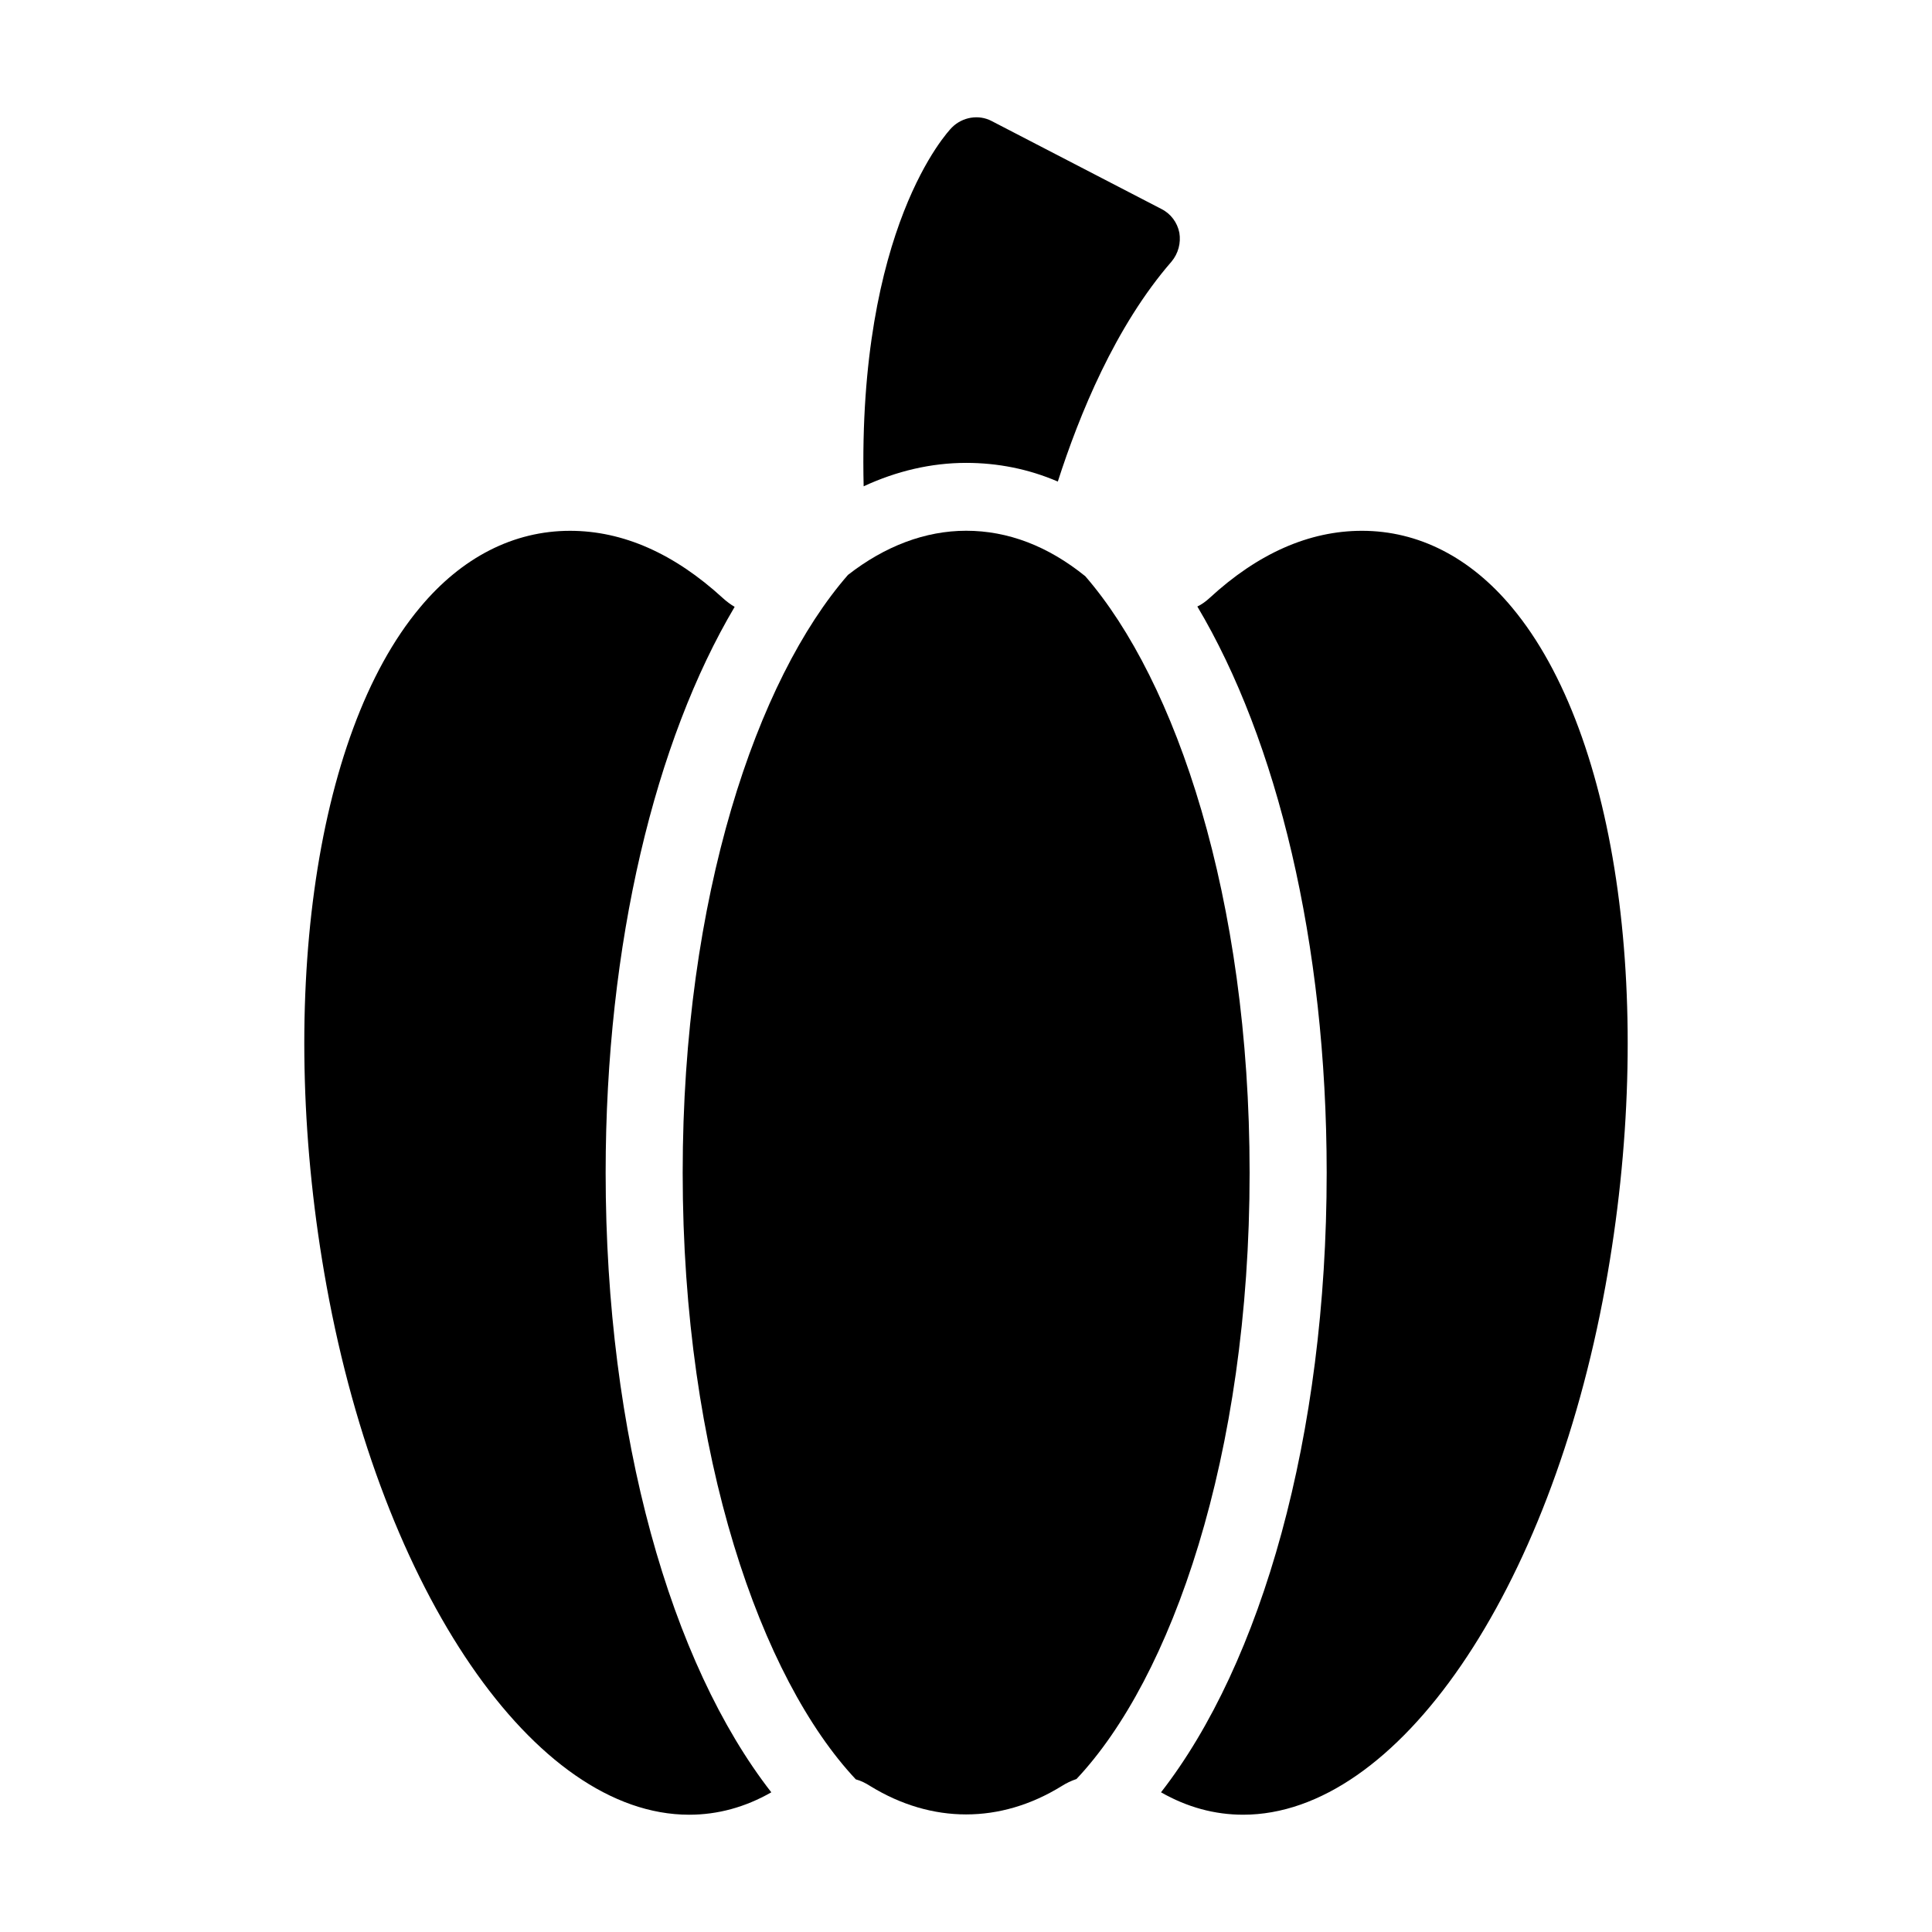 <?xml version="1.0" encoding="UTF-8"?>
<!-- Uploaded to: ICON Repo, www.iconrepo.com, Generator: ICON Repo Mixer Tools -->
<svg fill="#000000" width="800px" height="800px" version="1.1" viewBox="144 144 512 512" xmlns="http://www.w3.org/2000/svg">
 <g>
  <path d="m230.55 484.84c14.754 81.148 55.148 140.08 96.082 140.08 7.559 0 14.844-1.98 21.773-5.938-26.629-34.188-43.902-94.285-43.902-164.19 0-60.996 13.227-114.62 34.188-149.97-1.078-0.629-2.16-1.438-3.148-2.34-12.863-11.785-26.449-17.812-40.484-17.812-14.934 0-28.699 7.016-39.766 20.332-28.25 33.734-38.148 106.07-24.742 179.84z"/>
  <path d="m370.8 615.55c1.352 0.359 2.609 0.988 3.867 1.801 16.285 9.984 34.457 9.984 50.652 0 1.258-0.809 2.609-1.438 3.957-1.891 25.102-26.629 45.883-85.379 45.883-160.68 0-72.961-19.523-130.36-43.543-158.07-9.895-8.008-20.512-12.055-31.578-12.055-10.797 0-21.504 4.047-31.309 11.695-24.109 27.621-43.812 85.199-43.812 158.43 0 75.391 20.871 134.14 45.883 160.77z"/>
  <path d="m569.45 484.84c13.406-73.773 3.508-146.02-24.742-179.84-11.066-13.316-24.832-20.332-39.766-20.332-14.035 0-27.621 6.027-40.395 17.812-0.988 0.898-2.07 1.711-3.238 2.25 21.055 35.355 34.277 88.977 34.277 150.06 0 69.902-17.273 130-43.902 164.19 6.926 3.957 14.215 5.938 21.773 5.938 40.844 0 81.238-58.926 95.992-140.07z"/>
  <path d="m406.79 176.07c-3.418-1.801-7.734-1.078-10.523 1.711-1.168 1.168-25.012 26.629-23.391 95.094 8.727-4.047 17.902-6.207 27.168-6.207 8.367 0 16.555 1.621 24.289 4.949 5.668-17.633 15.203-41.113 30.137-58.297 1.801-2.16 2.519-4.949 2.07-7.648-0.539-2.699-2.25-5.039-4.769-6.297z"/>
 </g>
</svg>